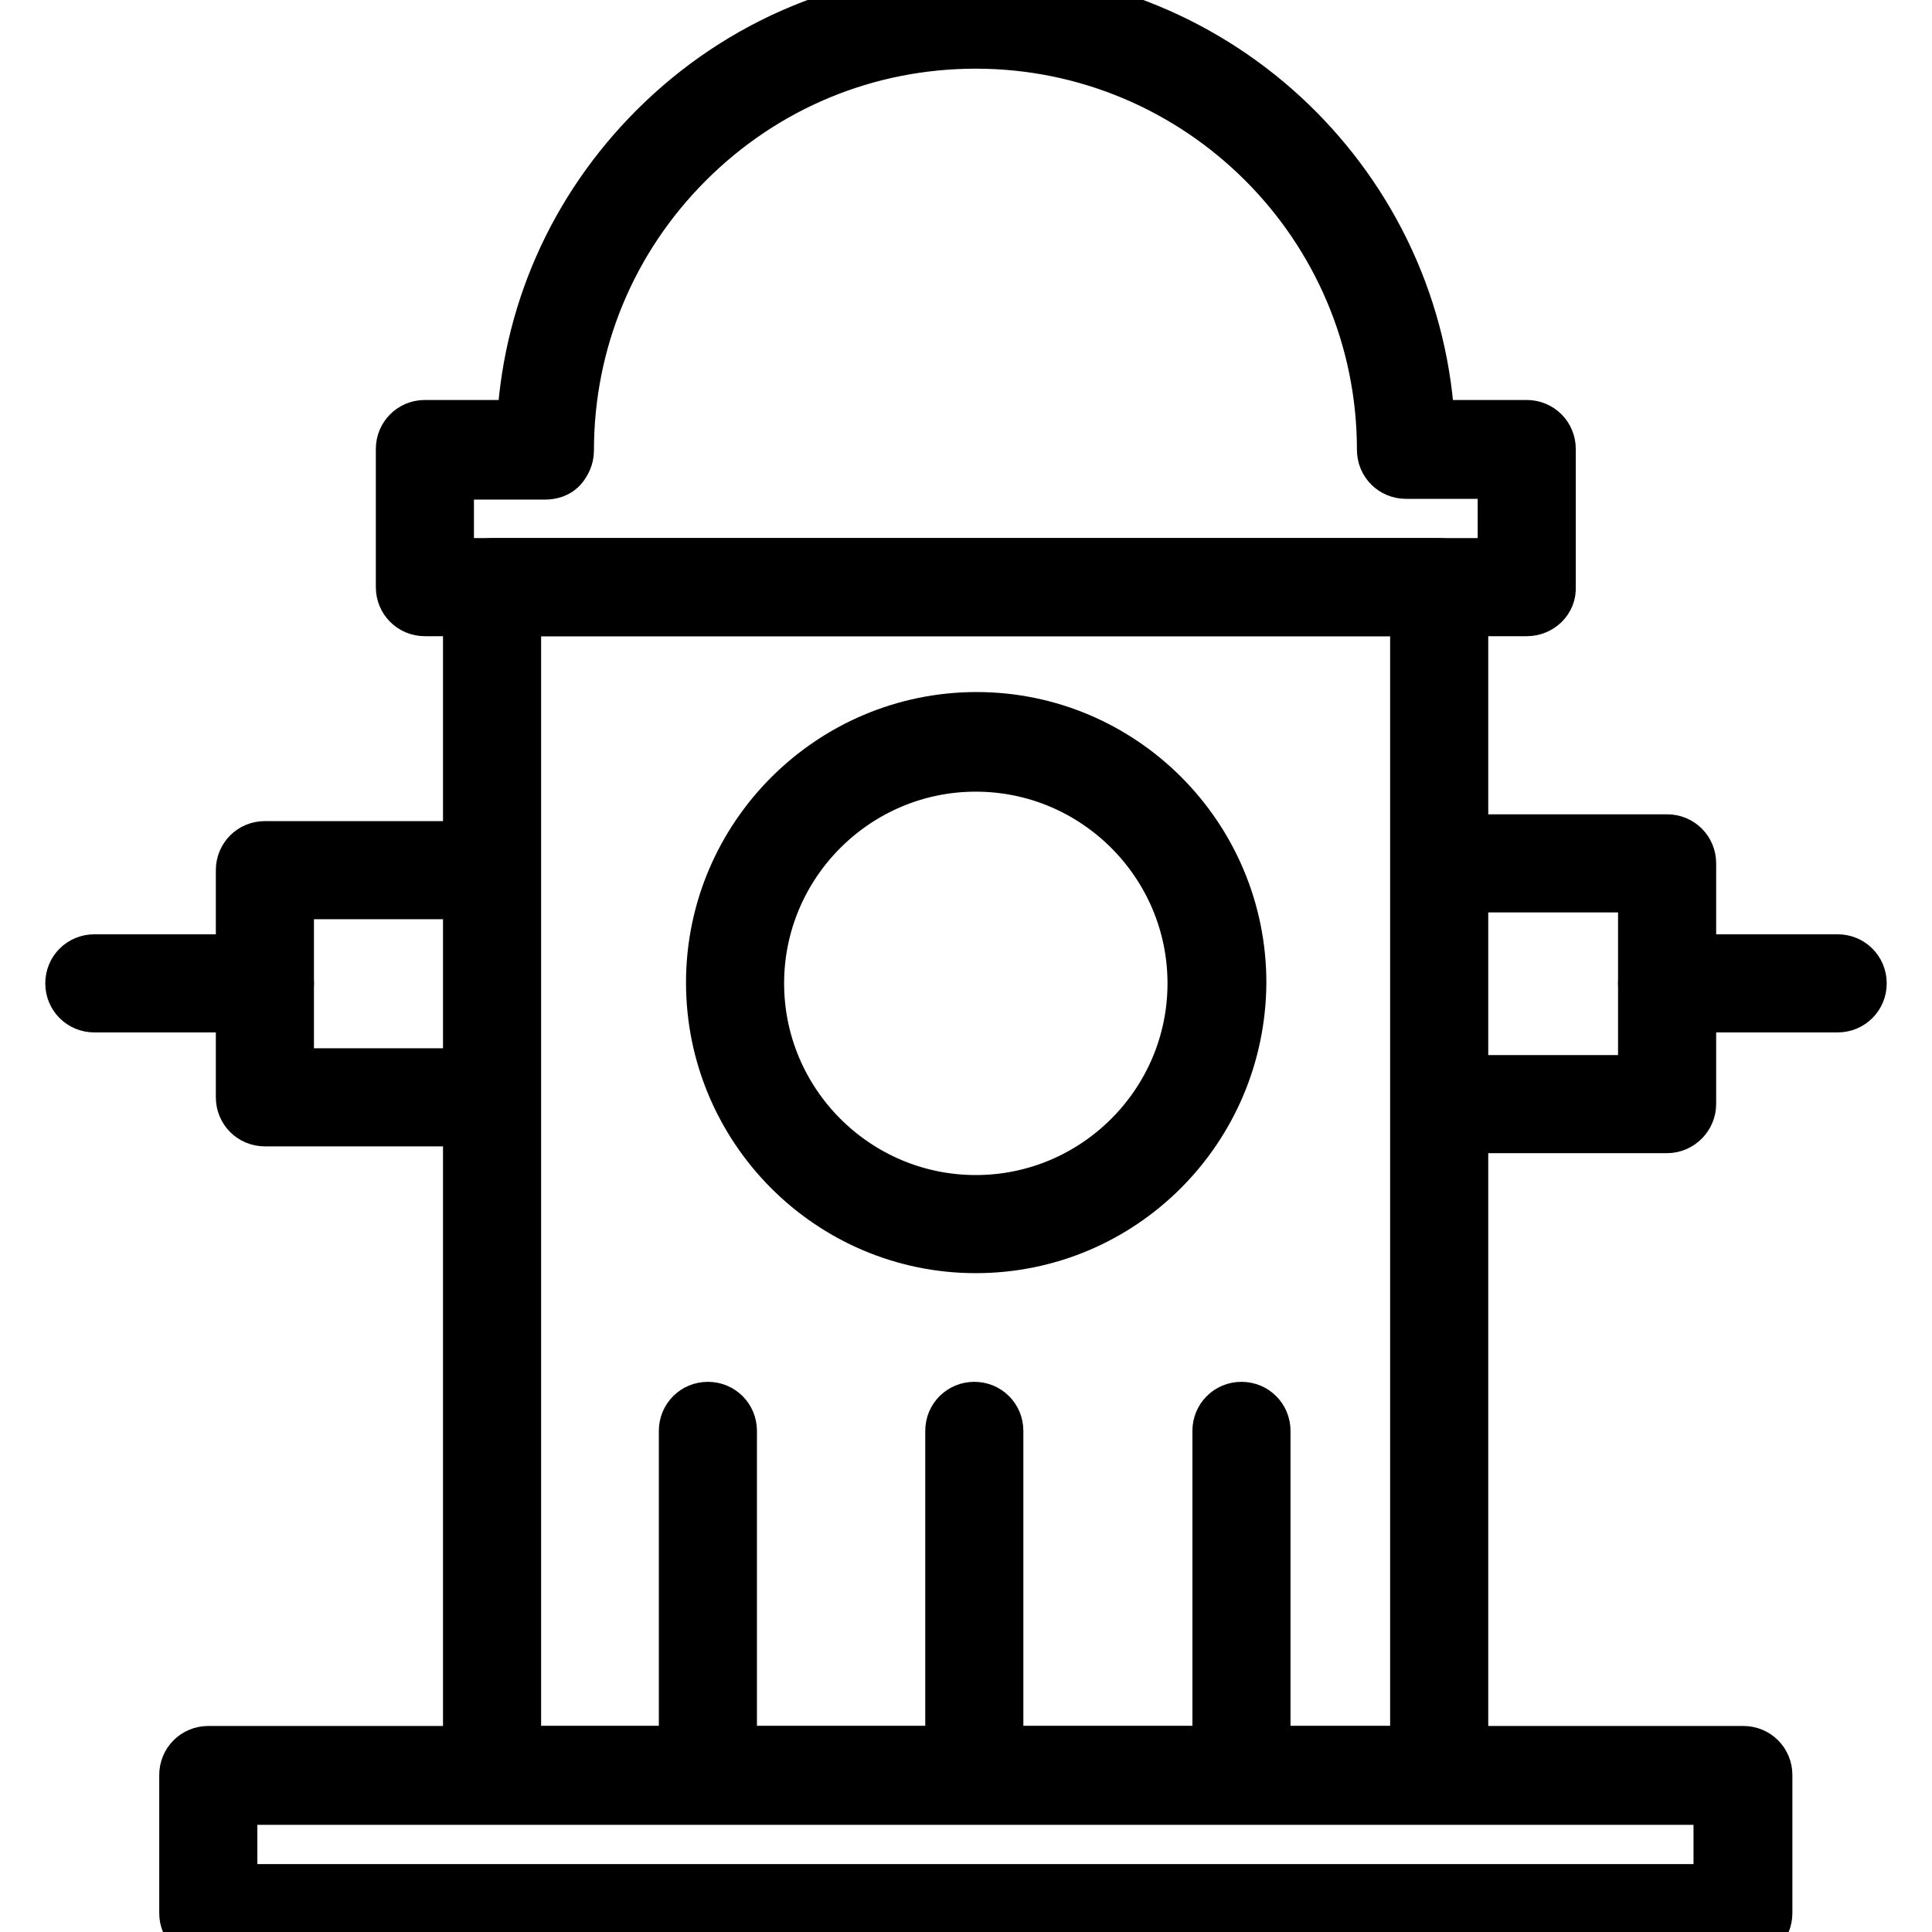 <?xml version="1.0" encoding="utf-8"?>
<!-- Svg Vector Icons : http://www.onlinewebfonts.com/icon -->
<!DOCTYPE svg PUBLIC "-//W3C//DTD SVG 1.1//EN" "http://www.w3.org/Graphics/SVG/1.1/DTD/svg11.dtd">
<svg version="1.1" xmlns="http://www.w3.org/2000/svg" xmlns:xlink="http://www.w3.org/1999/xlink" x="0px" y="0px" viewBox="0 0 256 256" enable-background="new 0 0 256 256" xml:space="preserve">
<g> <path stroke-width="8" fill-opacity="0" stroke="#000000"  d="M231,256H27.6c-1.4,0-2.5-1.1-2.5-2.5v-18.3c0-1.4,1.1-2.5,2.5-2.5H231c1.4,0,2.5,1.1,2.5,2.5v18.3 C233.5,254.9,232.4,256,231,256z M30.1,251h198.3v-13.2H30.1V251z"/> <path stroke-width="8" fill-opacity="0" stroke="#000000"  d="M190.8,237.7H65.2c-1.4,0-2.5-1.1-2.5-2.5V77.8c0-1.4,1.1-2.5,2.5-2.5h125.5c1.4,0,2.5,1.1,2.5,2.5v157.4 C193.3,236.6,192.2,237.7,190.8,237.7L190.8,237.7z M67.7,232.7h120.5V80.3H67.7V232.7z"/> <path stroke-width="8" fill-opacity="0" stroke="#000000"  d="M129.3,164.7c-19,0-34.4-15.5-34.4-34.5c0-19,15.5-34.5,34.5-34.5c19,0,34.4,15.5,34.4,34.5 C163.7,149.3,148.3,164.7,129.3,164.7z M129.3,100.9c-16.2,0-29.4,13.2-29.4,29.4c0,16.2,13.2,29.4,29.4,29.4 c16.2,0,29.4-13.2,29.4-29.4C158.7,114.1,145.5,100.9,129.3,100.9z M220.9,148.8h-30.1c-1.4,0-2.5-1.1-2.5-2.5 c0-1.4,1.1-2.5,2.5-2.5h27.6v-26.9h-27.6c-1.4,0-2.5-1.1-2.5-2.5c0-1.4,1.1-2.5,2.5-2.5h30.1c1.4,0,2.5,1.1,2.5,2.5v31.9 C223.4,147.6,222.3,148.8,220.9,148.8L220.9,148.8z"/> <path stroke-width="8" fill-opacity="0" stroke="#000000"  d="M243.5,132.8h-22.6c-1.4,0-2.5-1.1-2.5-2.5c0-1.4,1.1-2.5,2.5-2.5h22.6c1.4,0,2.5,1.1,2.5,2.5 C246,131.7,244.9,132.8,243.5,132.8z M63.5,147.9H35.1c-1.4,0-2.5-1.1-2.5-2.5v-30.1c0-1.4,1.1-2.5,2.5-2.5h28.4 c1.4,0,2.5,1.1,2.5,2.5c0,1.4-1.1,2.5-2.5,2.5H37.6v25.1h25.9c1.4,0,2.5,1.1,2.5,2.5C66,146.7,64.9,147.9,63.5,147.9z"/> <path stroke-width="8" fill-opacity="0" stroke="#000000"  d="M35.1,132.8H12.5c-1.4,0-2.5-1.1-2.5-2.5c0-1.4,1.1-2.5,2.5-2.5h22.6c1.4,0,2.5,1.1,2.5,2.5 C37.6,131.7,36.5,132.8,35.1,132.8z M93.8,237.7c-1.4,0-2.5-1.1-2.5-2.5v-45.6c0-1.4,1.1-2.5,2.5-2.5c1.4,0,2.5,1.1,2.5,2.5v45.6 C96.3,236.6,95.2,237.7,93.8,237.7z M129.1,237.7c-1.4,0-2.5-1.1-2.5-2.5v-45.6c0-1.4,1.1-2.5,2.5-2.5c1.4,0,2.5,1.1,2.5,2.5v45.6 C131.7,236.6,130.5,237.7,129.1,237.7z M164.5,237.7c-1.4,0-2.5-1.1-2.5-2.5v-45.6c0-1.4,1.1-2.5,2.5-2.5c1.4,0,2.5,1.1,2.5,2.5 v45.6C167,236.6,165.9,237.7,164.5,237.7z M202.3,80.3H56.3c-1.4,0-2.5-1.1-2.5-2.5V59.5c0-1.4,1.1-2.5,2.5-2.5h13.5 c0.6-15,6.7-28.9,17.4-39.6C98.4,6.2,113.4,0,129.3,0c32,0,58.2,25.4,59.5,57h13.5c1.4,0,2.5,1.1,2.5,2.5v18.3 C204.9,79.2,203.7,80.3,202.3,80.3L202.3,80.3z M58.8,75.3h141V62.1h-13.5c-1.4,0-2.5-1.1-2.5-2.5c0-30.1-24.5-54.5-54.5-54.5 c-14.6,0-28.3,5.7-38.6,16c-10.3,10.3-16,24-16,38.6c0,0.7-0.3,1.3-0.7,1.8s-1.1,0.7-1.8,0.7H58.8V75.3L58.8,75.3z"/></g>
</svg>